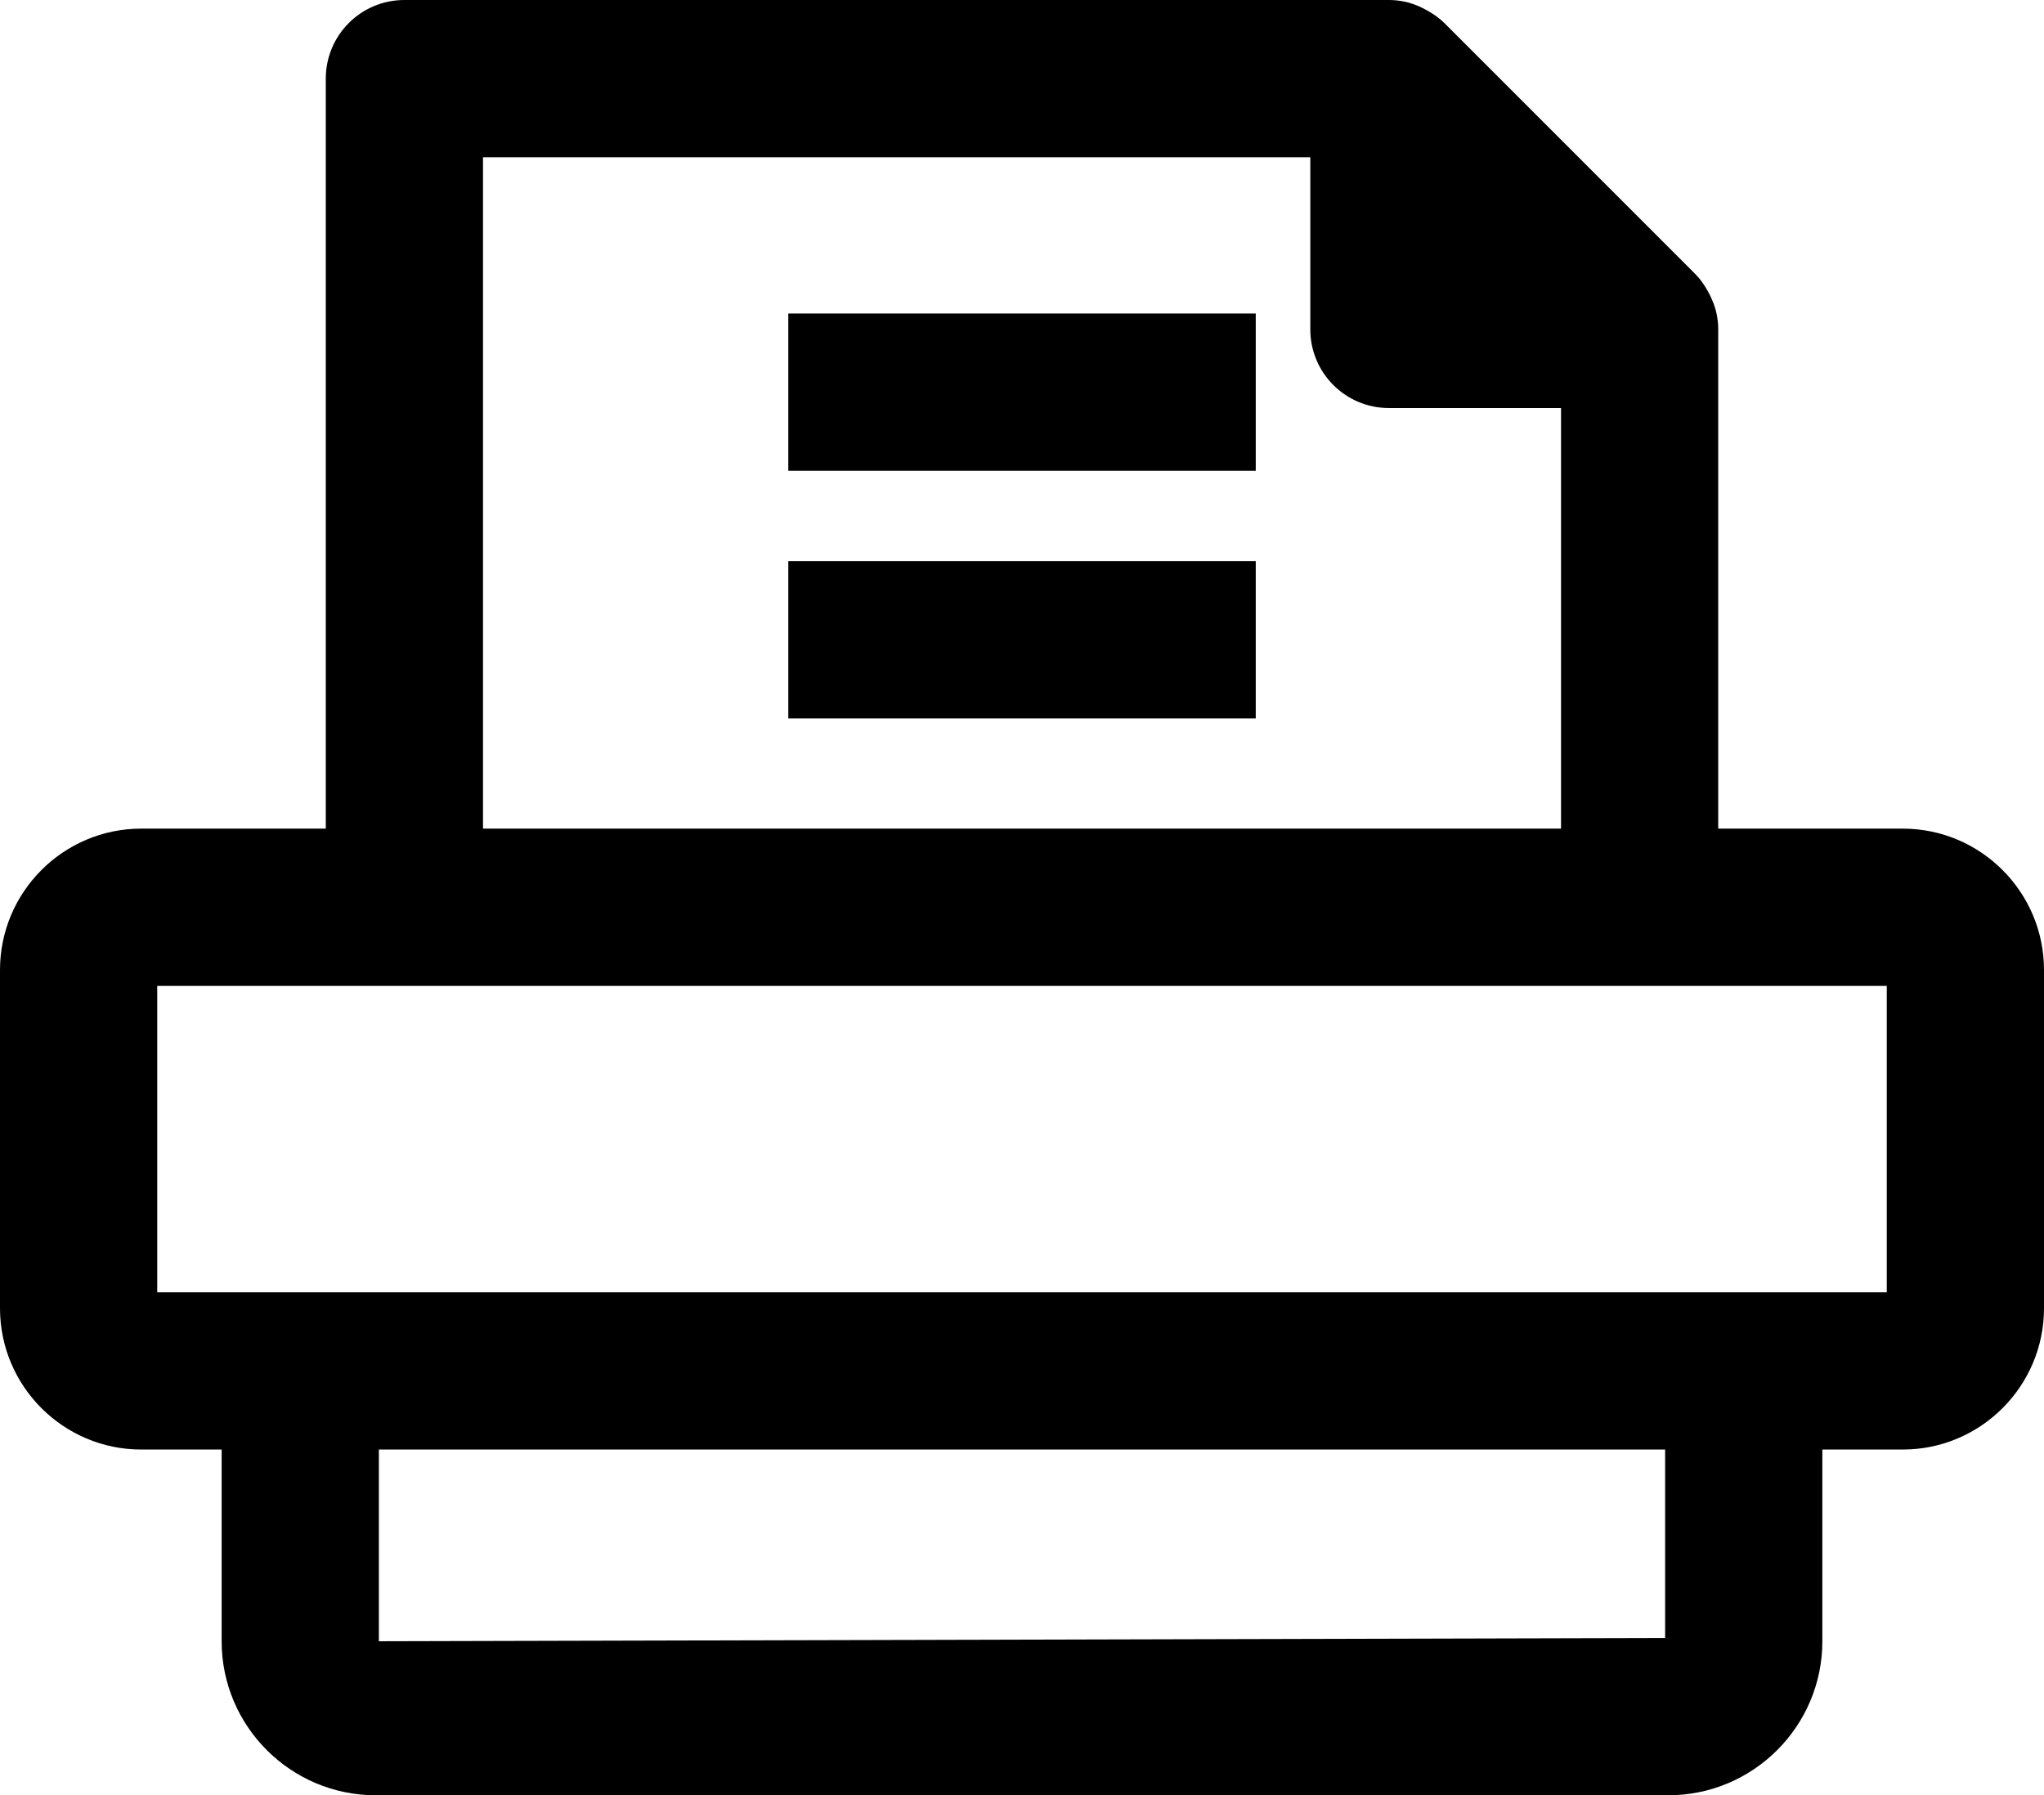 <?xml version="1.0" encoding="utf-8"?>
<!-- Generator: Adobe Illustrator 24.3.0, SVG Export Plug-In . SVG Version: 6.00 Build 0)  -->
<svg version="1.1" id="main" xmlns="http://www.w3.org/2000/svg" xmlns:xlink="http://www.w3.org/1999/xlink" x="0px" y="0px"
	 viewBox="0 0 39 34.247" style="enable-background:new 0 0 39 34.247;" xml:space="preserve">
<g>
	<path d="M36.305,15.807h-3.521V6.284c0-0.097-0.01-0.194-0.029-0.288
		c-0-0.002-0-0.004-0.001-0.005c-0.025-0.127-0.073-0.247-0.129-0.363
		c-0.015-0.03-0.03-0.058-0.047-0.087c-0.065-0.114-0.14-0.223-0.235-0.317
		l-4.784-4.784c-0.094-0.094-0.203-0.169-0.317-0.234
		c-0.029-0.017-0.057-0.032-0.087-0.047c-0.115-0.057-0.235-0.104-0.362-0.129
		c-0.003-0-0.005-0-0.007-0.001C26.694,0.01,26.598,0,26.5,0H7.716
		c-0.829,0-1.5,0.671-1.5,1.5v14.307H2.695C1.209,15.807,0,17.017,0,18.503v6.454
		c0,1.486,1.209,2.695,2.695,2.695h1.534v3.657c0,1.62,1.318,2.938,2.938,2.938
		h24.666c1.62,0,2.938-1.318,2.938-2.938v-3.657h1.534
		C37.791,27.652,39,26.443,39,24.957v-6.454C39,17.017,37.791,15.807,36.305,15.807z
		 M9.216,3h15.785v3.284c0,0.829,0.671,1.5,1.5,1.5h3.284v8.023H9.216V3z M31.771,31.247
		L7.229,31.309v-3.657h24.542V31.247z M36,24.652h-2.729H5.729H3v-5.845h4.716h23.568
		H36V24.652z"/>
	<rect x="15.041" y="5.981" width="8.919" height="3"/>
	<rect x="15.041" y="10.704" width="8.919" height="3"/>
</g>
</svg>

